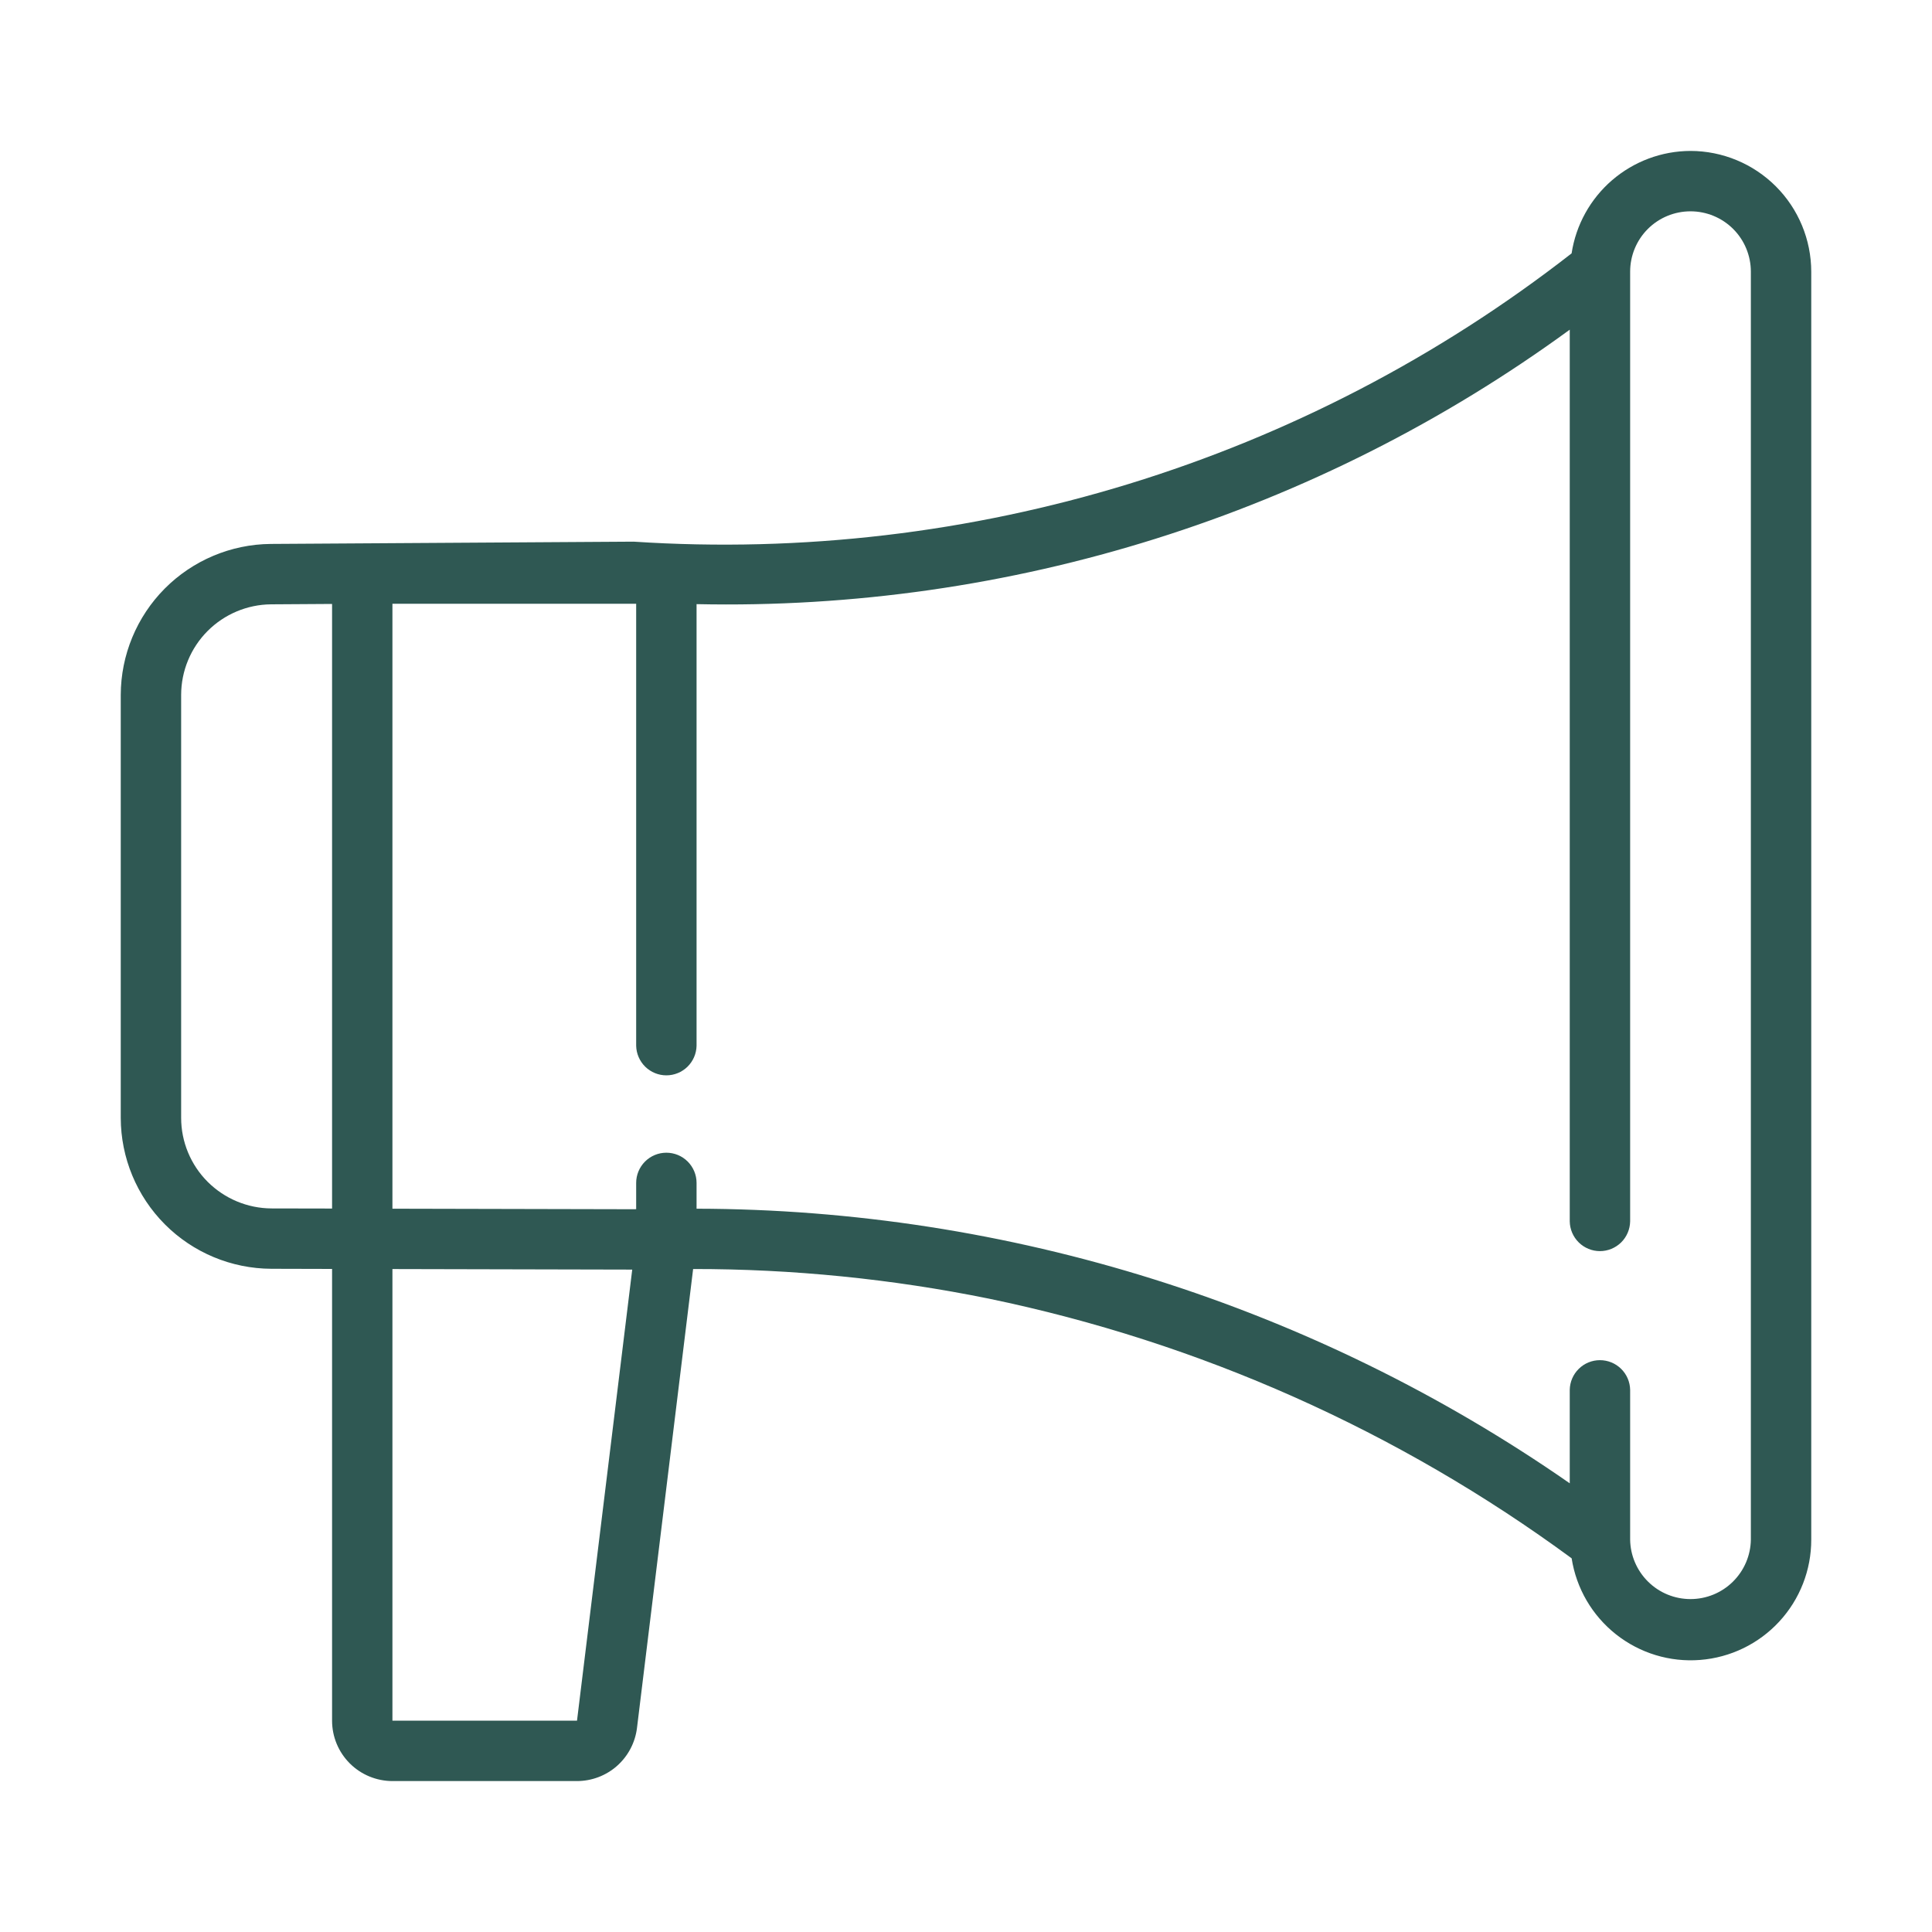 <svg xmlns="http://www.w3.org/2000/svg" width="50" height="50" viewBox="0 0 50 50" fill="none"><path d="M43.75 3.906C43.005 3.908 42.286 4.177 41.721 4.663C41.157 5.149 40.785 5.821 40.673 6.557C33.772 11.938 25.133 14.593 16.401 14.018L7.006 14.077C5.976 14.086 4.99 14.502 4.263 15.233C3.537 15.964 3.128 16.953 3.125 17.984V28.93C3.127 29.964 3.538 30.955 4.268 31.687C4.998 32.419 5.989 32.832 7.022 32.836L8.594 32.84V44.531C8.594 44.946 8.759 45.343 9.052 45.636C9.345 45.929 9.742 46.093 10.156 46.094H14.933C15.315 46.093 15.683 45.954 15.969 45.701C16.254 45.448 16.438 45.1 16.485 44.721L17.938 32.842C20.509 32.84 23.074 33.097 25.593 33.609C31.044 34.739 36.188 37.031 40.674 40.329C40.795 41.106 41.204 41.808 41.821 42.296C42.438 42.784 43.215 43.021 43.999 42.959C44.783 42.898 45.515 42.543 46.048 41.965C46.581 41.388 46.877 40.63 46.875 39.844V7.031C46.874 6.203 46.544 5.408 45.959 4.823C45.373 4.237 44.578 3.907 43.75 3.906ZM4.688 28.93V17.984C4.689 17.365 4.934 16.772 5.37 16.333C5.806 15.895 6.398 15.645 7.016 15.64L8.594 15.63V31.277L7.026 31.274C6.406 31.271 5.812 31.023 5.373 30.584C4.935 30.145 4.688 29.55 4.688 28.93ZM14.933 44.531H10.156V32.843L16.362 32.857L14.933 44.531ZM45.312 39.844C45.307 40.254 45.139 40.646 44.847 40.934C44.555 41.223 44.161 41.384 43.75 41.384C43.339 41.384 42.945 41.223 42.653 40.934C42.361 40.646 42.193 40.254 42.188 39.844V35.968C42.184 35.763 42.1 35.568 41.954 35.425C41.808 35.281 41.611 35.201 41.406 35.201C41.201 35.201 41.005 35.281 40.859 35.425C40.713 35.568 40.629 35.763 40.625 35.968V38.388C33.99 33.775 26.107 31.296 18.027 31.281V30.613C18.027 30.406 17.944 30.207 17.798 30.061C17.651 29.914 17.453 29.832 17.245 29.832C17.038 29.832 16.84 29.914 16.693 30.061C16.547 30.207 16.464 30.406 16.464 30.613V31.293L16.408 31.295L10.156 31.281V15.625H16.464V27.063C16.468 27.267 16.552 27.462 16.698 27.606C16.844 27.749 17.041 27.83 17.245 27.83C17.45 27.83 17.647 27.749 17.793 27.606C17.939 27.462 18.023 27.267 18.027 27.063V15.635C26.135 15.809 34.075 13.313 40.625 8.532V31.609C40.628 31.814 40.712 32.01 40.858 32.154C41.004 32.298 41.201 32.379 41.406 32.379C41.611 32.379 41.808 32.298 41.955 32.154C42.101 32.01 42.184 31.814 42.188 31.609V7.031C42.188 6.617 42.352 6.219 42.645 5.926C42.938 5.633 43.336 5.469 43.75 5.469C44.164 5.469 44.562 5.633 44.855 5.926C45.148 6.219 45.312 6.617 45.312 7.031V39.844Z" fill="#2F5853"></path></svg>